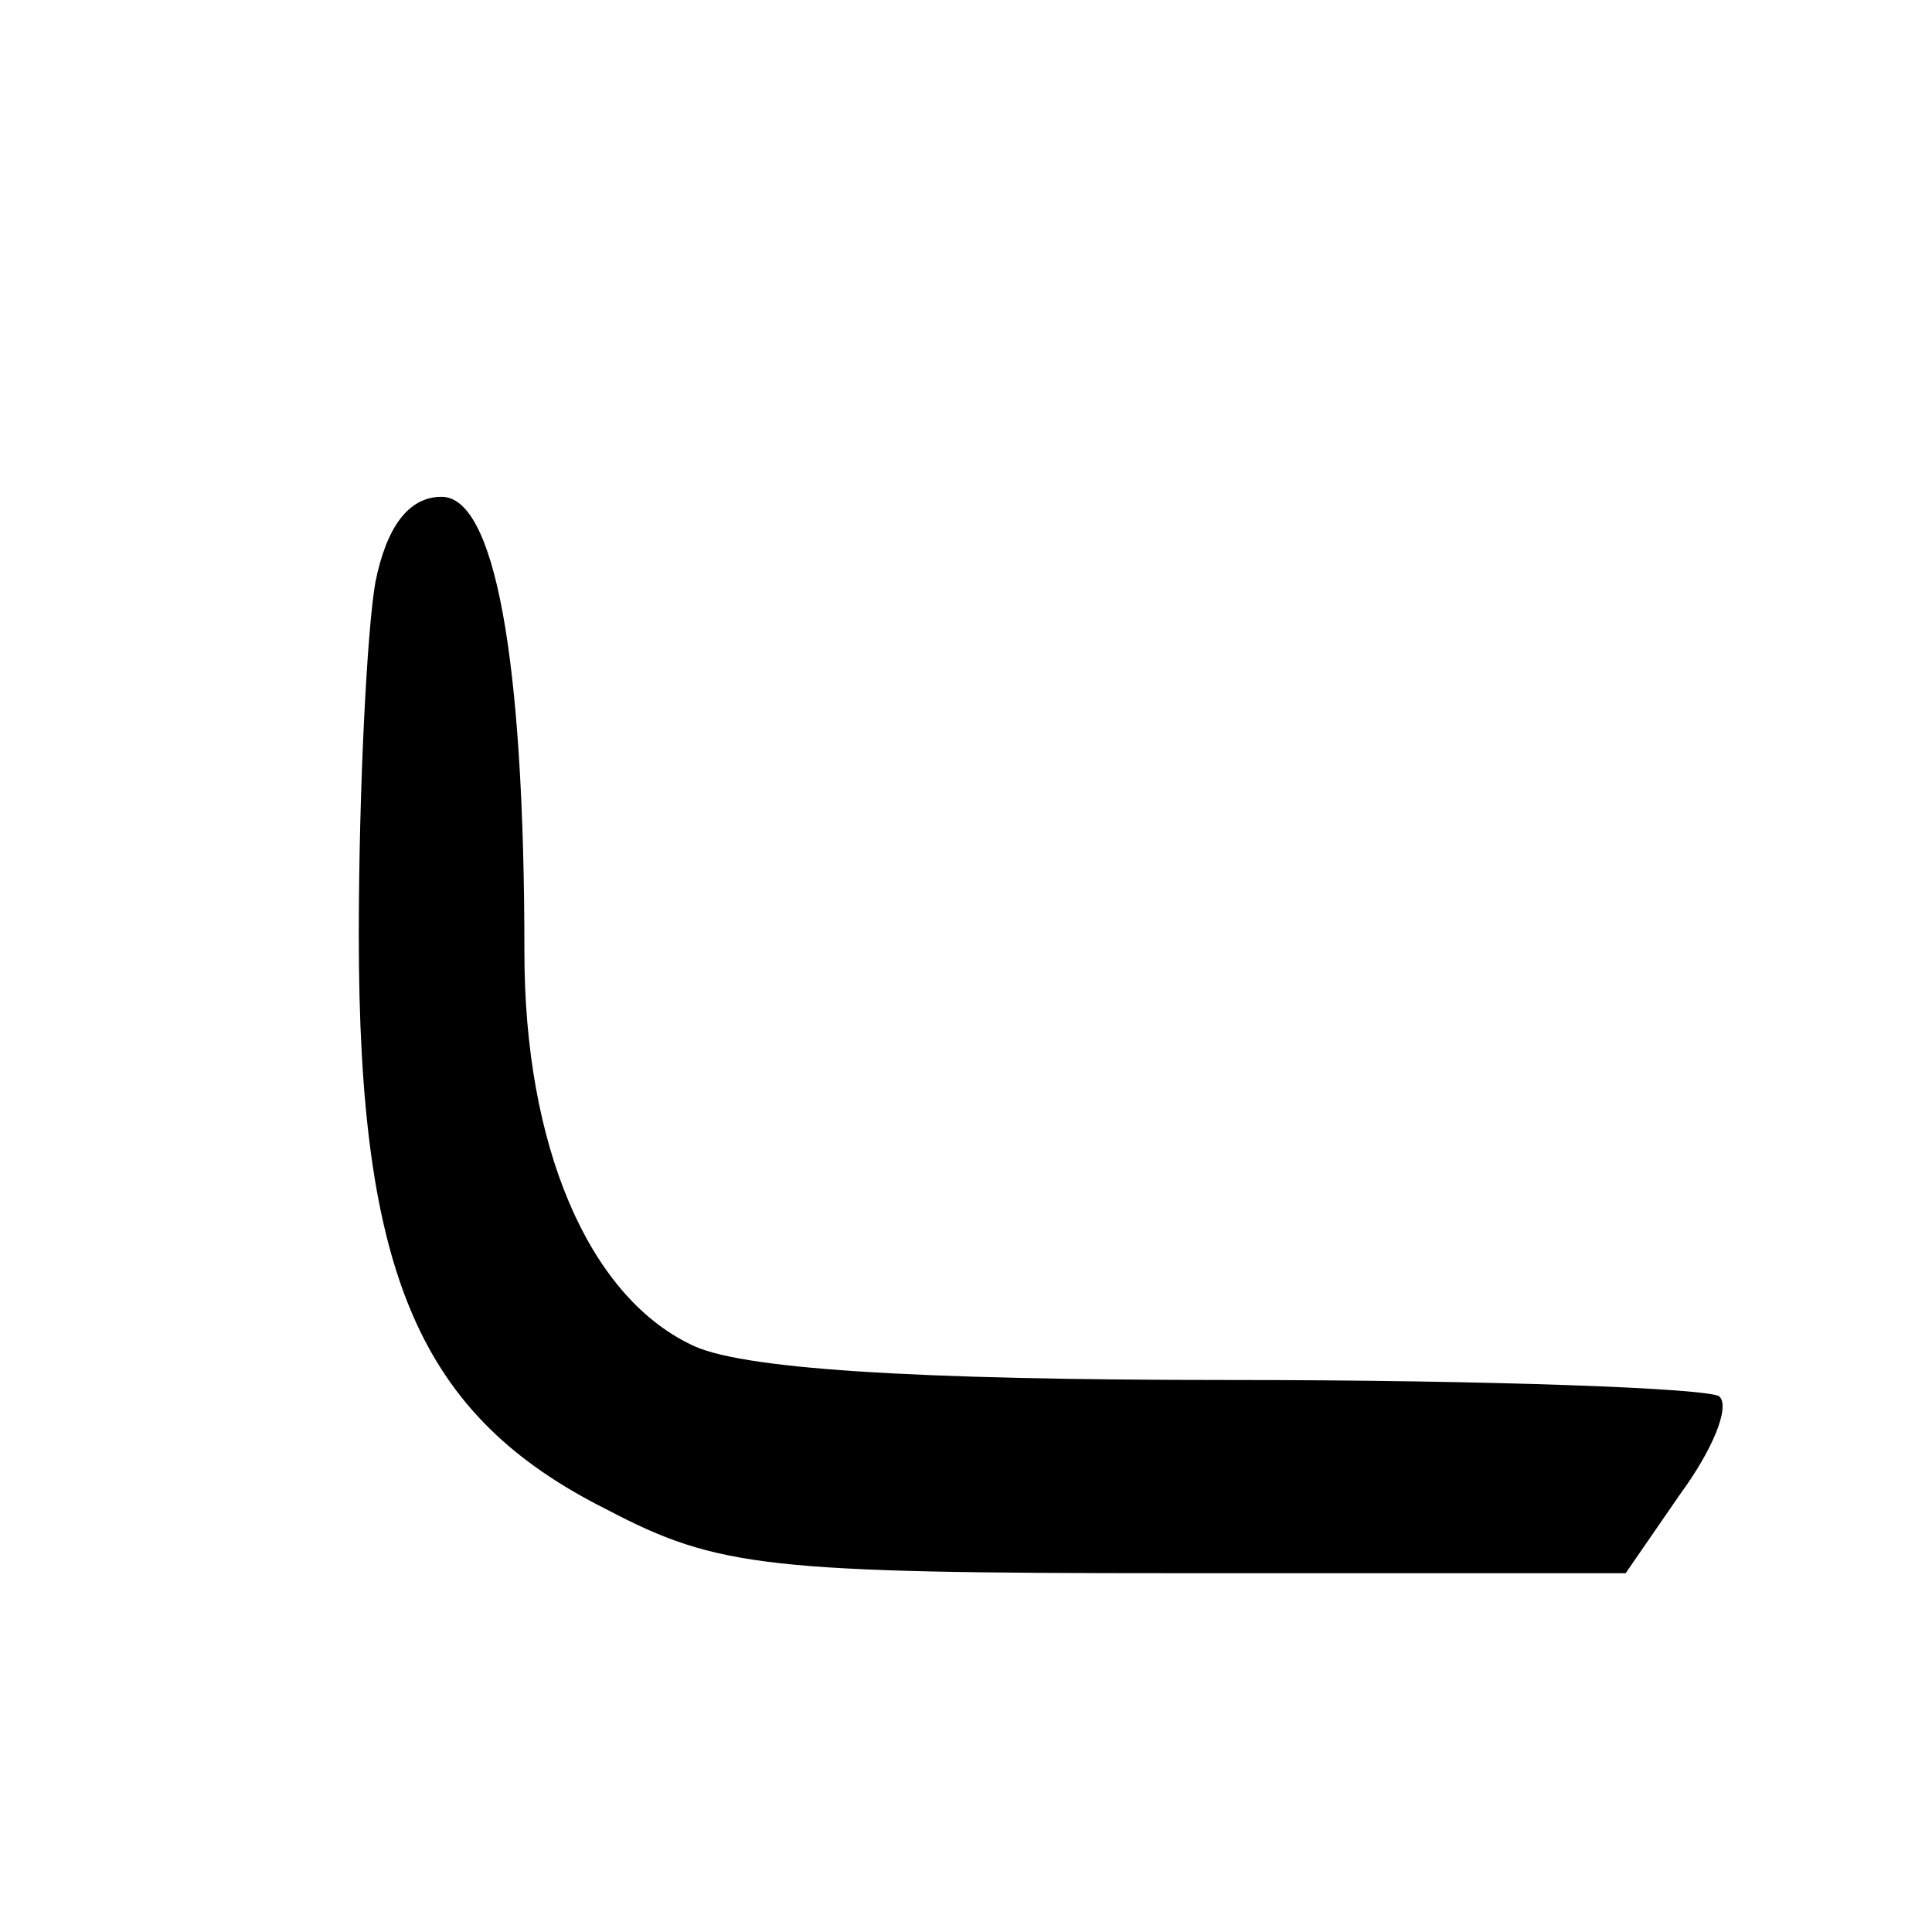 <?xml version="1.0" standalone="no"?>
<!DOCTYPE svg PUBLIC "-//W3C//DTD SVG 20010904//EN"
 "http://www.w3.org/TR/2001/REC-SVG-20010904/DTD/svg10.dtd">
<svg version="1.0" xmlns="http://www.w3.org/2000/svg"
 width="70pt" height="70pt" viewBox="0 0 70 70"
 preserveAspectRatio="xMidYMid meet">
<g transform="translate(0,70) scale(0.1,-0.1)"
fill="#000000" stroke="none">
<path d="M136 489 c-3 -17 -6 -75 -6 -128 0 -123 22 -174 90 -208 40 -21 58
-23 206 -23 l163 0 20 29 c11 15 18 31 14 35 -3 3 -83 6 -177 6 -116 0 -179 4
-196 13 -37 18 -60 72 -60 142 0 108 -11 165 -30 165 -12 0 -20 -11 -24 -31z"/>
</g>
</svg>
